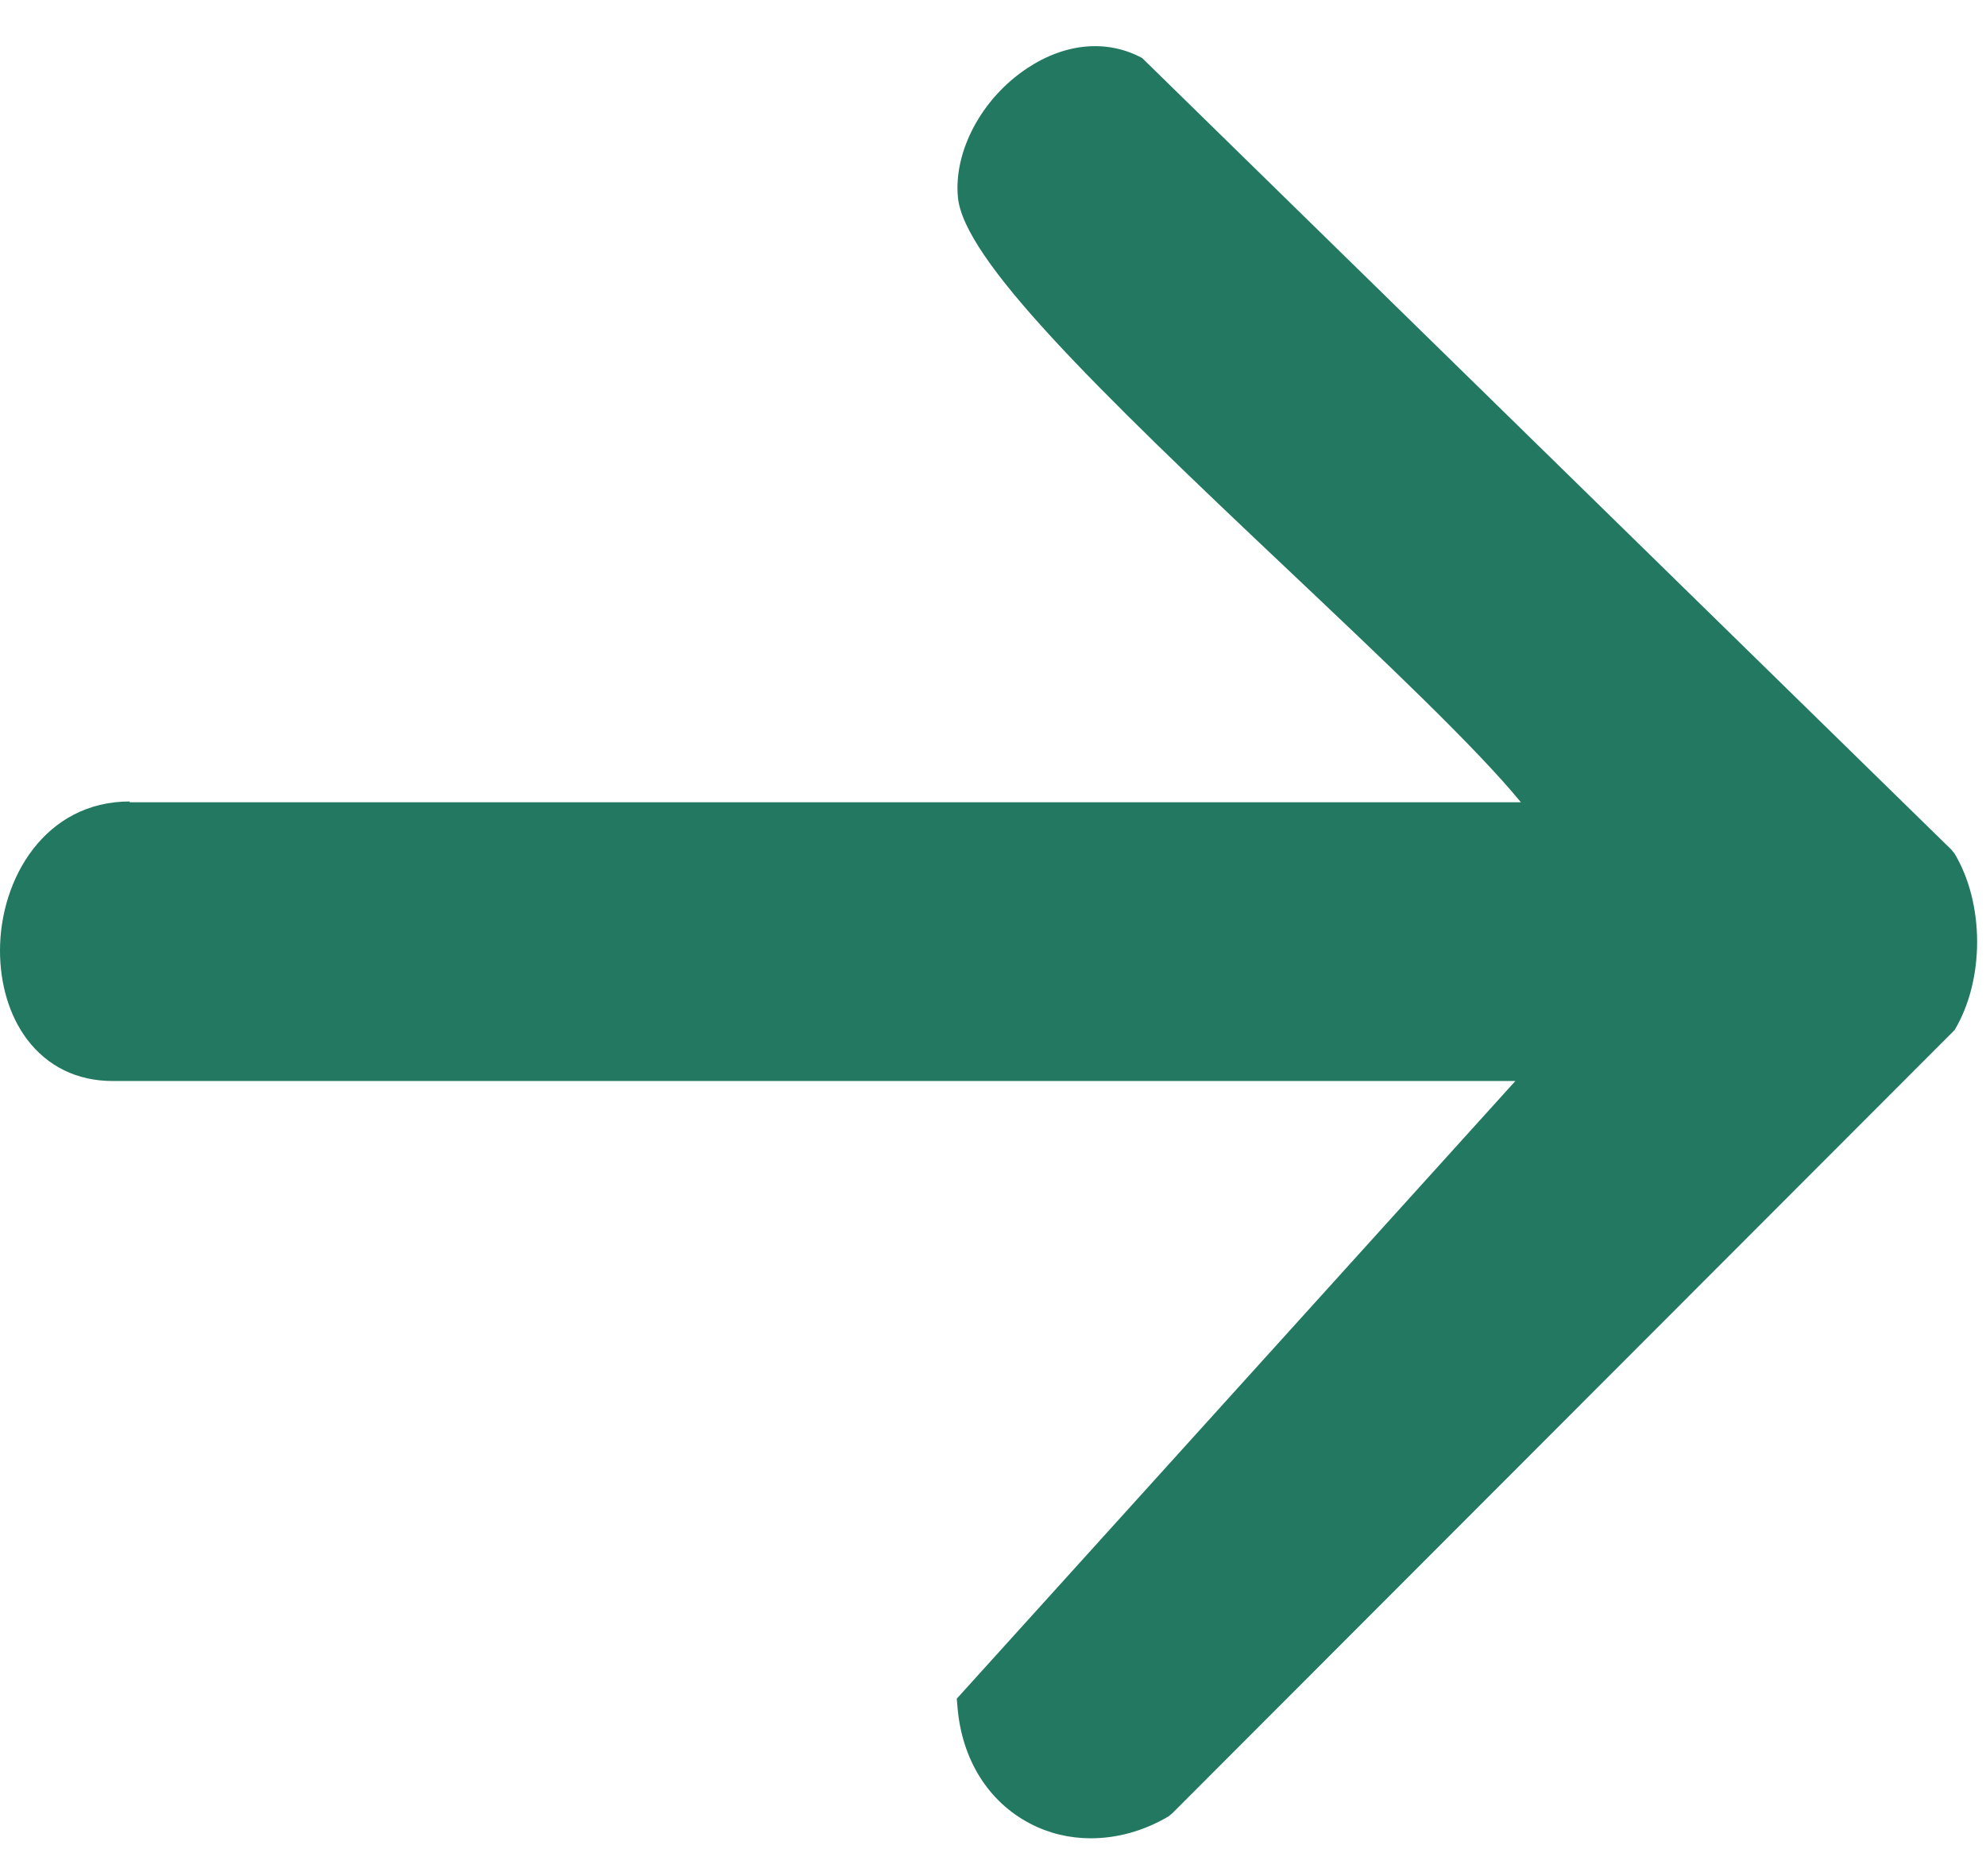 <svg width="36" height="34" viewBox="0 0 36 34" fill="none" xmlns="http://www.w3.org/2000/svg">
<path d="M2.351 14.539H27.569C26.745 13.536 25.097 11.981 23.377 10.354C19.815 6.993 17.472 4.7 17.364 3.575C17.285 2.743 17.794 1.783 18.618 1.238C19.306 0.78 20.066 0.708 20.704 1.052L35.373 15.399L35.431 15.471C35.975 16.381 35.975 17.757 35.431 18.667L21.248 32.864L21.177 32.921C20.725 33.186 20.245 33.315 19.772 33.315C19.392 33.315 19.02 33.229 18.676 33.05C17.916 32.656 17.436 31.889 17.357 30.943L17.343 30.785L27.469 19.591H2.042C1.397 19.591 0.86 19.326 0.487 18.832C0.172 18.409 1.90735e-05 17.843 1.90735e-05 17.227C1.90735e-05 15.915 0.824 14.525 2.351 14.525V14.539Z" fill="#237861"/>
</svg>
